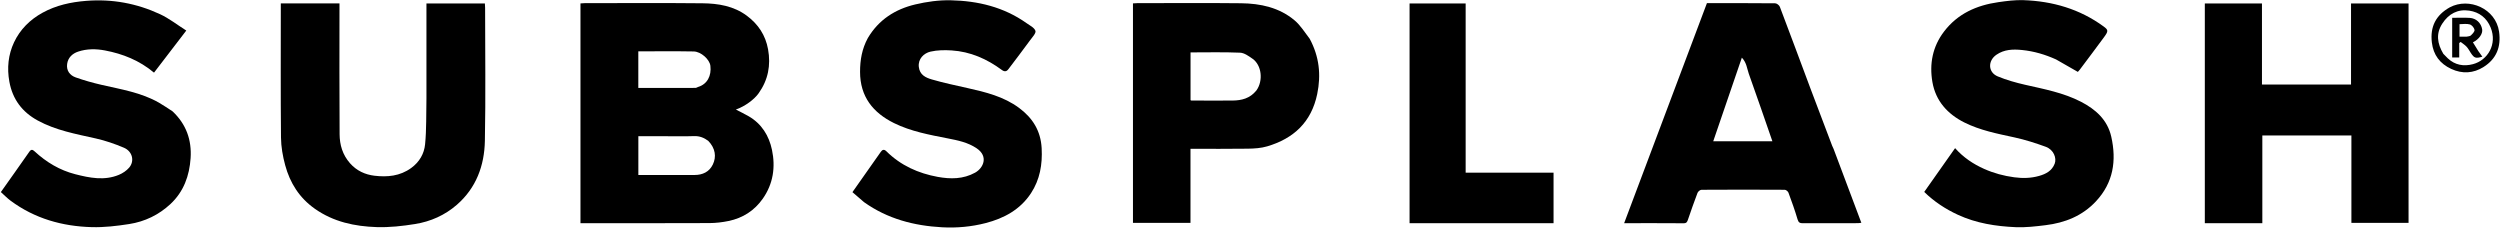 <svg width="2386" height="218" viewBox="0 0 2386 218" fill="none" xmlns="http://www.w3.org/2000/svg">
<path d="M554 80C554 54.192 554 28.883 554 3.258C555.464 3.164 556.734 3.011 558.004 3.011C595.501 2.998 633 2.737 670.492 3.13C685.46 3.287 700.225 5.678 712.767 15.002C723.602 23.057 730.615 33.555 733.042 47.051C735.791 62.337 733.101 76.297 724.034 89.035C719.802 94.98 711.124 101.431 702.321 104.55C706.364 106.658 710.524 108.638 714.501 110.936C726.954 118.129 733.952 129.57 736.788 143.076C740.241 159.515 737.947 175.441 728.021 189.599C720.016 201.018 708.979 208.081 695.427 210.897C689.395 212.15 683.143 212.883 676.986 212.911C637.991 213.087 598.995 213 559.999 213C558.188 213 556.377 213 554 213C554 168.685 554 124.593 554 80ZM675.961 134.44C671.958 131.466 667.715 129.718 662.474 129.903C652.837 130.244 643.18 130 633.532 130C625.441 130 617.351 130 609.242 130C609.242 142.581 609.242 154.637 609.242 167C627.247 167 645.013 166.976 662.778 167.011C670.592 167.027 676.975 164.018 680.345 156.975C683.859 149.63 682.828 141.56 675.961 134.44ZM666.197 83.01C675.079 80.362 679.156 72.274 677.99 62.761C677.255 56.769 669.129 49.238 662.053 49.108C644.485 48.785 626.907 49.002 609.206 49.002C609.206 60.845 609.206 72.232 609.206 83.923C627.656 83.923 645.902 83.928 664.148 83.89C664.55 83.889 664.952 83.398 666.197 83.01Z" fill="black"/>
<path d="M2144.99 212.999C2131.19 212.999 2117.88 212.999 2104.28 212.999C2104.28 143.044 2104.28 73.312 2104.28 3.289C2122.28 3.289 2140.35 3.289 2158.82 3.289C2158.82 28.95 2158.82 54.688 2158.82 80.712C2187.29 80.712 2215.36 80.712 2243.82 80.712C2243.82 55.046 2243.82 29.307 2243.82 3.285C2262.29 3.285 2280.36 3.285 2298.72 3.285C2298.72 72.957 2298.72 142.689 2298.72 212.71C2280.72 212.71 2262.65 212.71 2244.18 212.71C2244.18 185.047 2244.18 157.309 2244.18 129.286C2215.71 129.286 2187.64 129.286 2159.17 129.286C2159.17 156.954 2159.17 184.692 2159.17 212.999C2154.36 212.999 2149.93 212.999 2144.99 212.999Z" fill="black"/>
<path d="M1749.98 142.127C1758.76 165.729 1767.52 188.928 1776.46 212.615C1775.06 212.785 1774.17 212.986 1773.28 212.987C1755.78 213.005 1738.28 212.949 1720.78 213.052C1717.95 213.069 1716.53 212.529 1715.6 209.396C1713.07 200.79 1710.02 192.329 1706.91 183.906C1706.45 182.671 1704.59 181.13 1703.37 181.123C1676.88 180.963 1650.38 180.957 1623.89 181.132C1622.58 181.141 1620.6 182.803 1620.09 184.138C1616.88 192.518 1613.95 201.009 1611.03 209.501C1610.31 211.622 1609.75 213.105 1606.87 213.081C1588.06 212.925 1569.26 213.001 1550.08 213.001C1576.47 142.866 1602.75 73.01 1629.09 3.001C1650.93 3.001 1672.58 2.931 1694.23 3.15C1695.77 3.166 1698.12 4.996 1698.69 6.512C1708.6 32.552 1718.25 58.688 1728.02 84.776C1734.83 102.922 1741.73 121.029 1748.62 139.145C1748.96 140.046 1749.51 140.866 1749.98 142.127ZM1669.04 70.322C1667.31 65.372 1666.97 59.787 1662.43 55.017C1653.12 82.199 1644.13 108.47 1635.12 134.803C1653.99 134.803 1672.41 134.803 1691.56 134.803C1684.12 113.27 1676.81 92.135 1669.04 70.322Z" fill="black"/>
<path d="M407 93.999C407 63.529 407 33.559 407 3.294C425.602 3.294 444.004 3.294 462.772 3.294C462.844 4.61 462.99 6.044 462.99 7.477C463.002 49.797 463.589 92.129 462.769 134.433C462.312 157.993 454.512 179.342 436.035 195.431C424.585 205.401 411.012 211.426 396.218 213.805C384.13 215.749 371.733 217.139 359.539 216.746C338.533 216.069 318.311 211.802 300.49 199.245C285.704 188.827 276.777 174.633 272.182 157.675C269.867 149.132 268.267 140.115 268.182 131.295C267.776 89.312 268.001 47.323 268.001 5.336C268.001 4.708 268.002 4.081 268.002 3.227C286.739 3.227 305.14 3.227 324 3.227C324 5.107 324 6.887 324 8.668C324 48.489 323.826 88.311 324.121 128.129C324.195 138.236 326.91 147.684 334.018 155.78C340.404 163.053 348.599 166.666 357.385 167.715C369.571 169.169 381.666 168.156 392.415 160.355C400.386 154.571 404.839 146.646 405.715 137.68C407.112 123.381 406.666 108.902 407 93.999Z" fill="black"/>
<path d="M1962.29 56.718C1951.75 51.993 1941.27 48.899 1929.99 47.742C1921.05 46.826 1912.79 47.167 1905.4 52.238C1897.04 57.984 1897.26 69.013 1906.62 72.902C1914.98 76.378 1923.85 78.872 1932.71 80.893C1950.88 85.041 1969.29 88.455 1986.02 97.083C2000 104.294 2011.37 114.305 2015 130.499C2020.14 153.348 2016.99 174.374 2000.36 192.169C1987.32 206.117 1970.75 212.654 1952.3 214.915C1942.86 216.071 1933.28 217.216 1923.83 216.814C1904.87 216.005 1886.22 213.105 1868.69 205.022C1856.82 199.549 1846.11 192.55 1836.48 183.185C1846.33 169.211 1855.96 155.54 1865.94 141.386C1873.85 150.291 1883.25 156.564 1893.7 161.221C1902.85 165.299 1912.37 167.863 1922.4 169.205C1930.54 170.293 1938.37 170.093 1946.09 167.903C1952.51 166.082 1958.37 163.146 1961.02 156.148C1962.98 150.971 1960.14 142.89 1952.47 140.091C1942.72 136.536 1932.75 133.344 1922.63 131.146C1906.28 127.596 1889.81 124.421 1874.76 116.88C1858.75 108.859 1847.41 96.358 1844.29 78.314C1841.3 60.973 1844.41 44.525 1855.36 30.145C1868.41 12.999 1886.53 5.037 1907.2 2.074C1915.13 0.937 1923.21 -0.134 1931.18 0.144C1959.03 1.118 1984.91 8.602 2007.7 25.264C2012.21 28.56 2012.39 29.651 2008.1 35.478C2000.44 45.913 1992.63 56.248 1984.86 66.61C1984.17 67.535 1983.33 68.353 1983.1 68.621C1975.95 64.56 1969.27 60.76 1962.29 56.718Z" fill="black"/>
<path d="M164.637 106.227C177.75 118.519 183.052 133.629 181.913 150.895C180.805 167.686 175.331 182.919 162.717 194.691C151.611 205.057 138.236 211.506 123.331 213.832C111.553 215.67 99.508 217.103 87.635 216.78C59.476 216.014 33.127 208.624 10.131 191.565C6.856 189.135 3.994 186.147 0.821 183.312C9.934 170.432 19.026 157.696 27.964 144.852C29.756 142.277 31.09 142.678 33.051 144.489C44.243 154.828 57.066 162.499 71.841 166.276C85.572 169.785 99.585 172.609 113.438 166.879C117.065 165.379 120.709 162.949 123.251 160.002C128.644 153.747 126.421 144.463 118.308 141.006C109.667 137.324 100.635 134.215 91.481 132.153C72.497 127.878 53.314 124.469 35.965 114.994C21.152 106.904 11.997 94.769 8.943 77.982C6.563 64.898 7.843 52.206 13.43 40.331C19.215 28.034 28.705 18.69 40.607 12.149C53.537 5.043 67.526 1.986 82.296 0.818C107.019 -1.136 130.457 3.199 152.703 13.517C161.388 17.546 169.105 23.661 177.785 29.156C167.258 42.89 157.224 55.981 146.992 69.331C133.034 57.651 117.198 51.366 100.144 48.14C91.63 46.529 82.872 46.467 74.533 49.274C69.064 51.115 64.914 54.992 64.082 61.021C63.206 67.369 66.628 71.899 72.277 73.897C80.255 76.718 88.458 79.02 96.707 80.931C115.482 85.28 134.667 88.247 151.735 98.01C156.051 100.479 160.138 103.345 164.637 106.227Z" fill="black"/>
<path d="M828.242 36.35C838.691 18.673 854.513 8.753 873.498 4.24C884.505 1.624 896.093 0.023 907.37 0.264C933.27 0.819 957.962 6.686 979.592 21.991C982.764 24.235 987.151 26.331 988.218 29.442C988.964 31.615 985.22 35.559 983.109 38.438C976.312 47.706 969.372 56.868 962.419 66.019C960.679 68.309 958.794 68.715 956.137 66.753C941.867 56.216 926.067 49.241 908.202 48.121C901.524 47.702 894.556 47.788 888.091 49.268C881.74 50.721 876.056 56.194 876.91 63.844C877.768 71.541 883.573 74.133 889.343 75.822C900.435 79.069 911.791 81.442 923.083 83.972C940.544 87.884 957.902 92.084 972.622 102.996C985.518 112.556 993.278 124.83 994.164 141.492C994.985 156.952 992.48 171.394 984.024 184.322C973.772 199.995 958.297 208.381 940.62 212.929C927.063 216.416 913.151 217.676 899.201 216.924C872.32 215.474 846.986 208.856 824.695 192.966C824.159 192.583 823.683 192.115 823.182 191.683C820.08 189.007 816.979 186.329 813.562 183.38C822.705 170.378 831.667 157.592 840.687 144.847C842.161 142.765 843.808 142.235 845.976 144.382C859.62 157.895 876.435 165.439 894.996 168.817C907.064 171.013 919.299 171.065 930.651 164.781C938.55 160.408 943.598 149.306 932.139 141.554C923.768 135.891 914.134 133.952 904.566 132.085C887.02 128.661 869.33 125.408 853.244 117.476C833.279 107.63 820.823 92.279 820.841 68.532C820.85 57.192 822.676 46.624 828.242 36.35Z" fill="black"/>
<path d="M1250 37.044C1259.06 53.959 1260.98 71.287 1257.15 89.737C1251.59 116.546 1234.71 132.189 1209.4 139.679C1203.56 141.409 1197.17 141.805 1191.02 141.9C1172.88 142.179 1154.74 141.999 1136.2 141.999C1136.2 165.596 1136.2 189 1136.2 212.7C1117.74 212.7 1099.67 212.7 1081.3 212.7C1081.3 143.079 1081.3 73.352 1081.3 3.228C1082.57 3.158 1084 3.01 1085.43 3.009C1118.42 2.996 1151.42 2.738 1184.41 3.102C1202.99 3.306 1220.92 7.117 1235.56 19.443C1241.2 24.189 1245.22 30.866 1250 37.044ZM1199.09 86.365C1205.85 76.995 1204.13 62.108 1195.37 56.035C1191.77 53.538 1187.58 50.453 1183.54 50.282C1167.81 49.616 1152.03 50.01 1136.25 50.01C1136.25 65.583 1136.25 80.648 1136.25 95.562C1136.64 95.79 1136.77 95.938 1136.91 95.938C1150.07 95.966 1163.23 96.092 1176.38 95.96C1184.9 95.874 1192.86 94.042 1199.09 86.365Z" fill="black"/>
<path d="M1430 213C1401.53 213 1373.55 213 1345.29 213C1345.29 143.049 1345.29 73.316 1345.29 3.291C1362.94 3.291 1380.68 3.291 1398.82 3.291C1398.82 56.948 1398.82 110.684 1398.82 164.816C1426.95 164.816 1454.68 164.816 1482.71 164.816C1482.71 180.948 1482.71 196.686 1482.71 213C1465.36 213 1447.93 213 1430 213Z" fill="black"/>
<path d="M2338.11 6.988C2356.46 -2.761 2381.96 8.171 2385.11 30.194C2387.2 44.794 2382.55 56.19 2370.34 63.915C2360.7 70.02 2350.03 70.7 2339.45 65.774C2328.69 60.765 2322.36 52.496 2320.96 40.478C2319.21 25.566 2324.71 14.458 2338.11 6.988ZM2331.92 51.375C2333.32 52.796 2334.69 54.256 2336.14 55.632C2343.03 62.184 2351.4 63.532 2360.12 61.253C2374.26 57.561 2383.57 42.24 2377.1 26.335C2373.29 16.97 2366.19 11.598 2356.7 10.165C2345.73 8.509 2337.02 13.127 2330.94 22.498C2324.74 32.058 2326.04 41.497 2331.92 51.375Z" fill="black"/>
<path d="M2365.27 48.696C2366.7 50.681 2367.91 52.367 2369.14 54.105C2362.81 55.945 2361.39 55.47 2358.19 50.607C2356.86 48.595 2355.75 46.382 2354.14 44.631C2352.51 42.858 2350.38 41.542 2348.47 40.026C2348.01 40.376 2347.55 40.726 2347.09 41.076C2347.09 45.609 2347.09 50.142 2347.09 54.83C2344.63 54.83 2342.67 54.83 2340.36 54.83C2340.36 42.447 2340.36 29.948 2340.36 17.003C2345.94 17.003 2351.56 16.719 2357.13 17.078C2363.4 17.481 2367.97 21.995 2368.98 28.017C2369.68 32.227 2365.94 37.57 2360.15 40.397C2361.79 43.077 2363.41 45.737 2365.27 48.696ZM2354.1 35C2355.49 34.64 2357.27 34.693 2358.17 33.829C2359.73 32.344 2361.96 30.08 2361.69 28.522C2361.35 26.511 2359.12 23.867 2357.18 23.306C2354.15 22.43 2350.68 23.075 2347.36 23.075C2347.36 27.239 2347.36 31.091 2347.36 35C2349.55 35 2351.38 35 2354.1 35Z" fill="black"/>
</svg>
